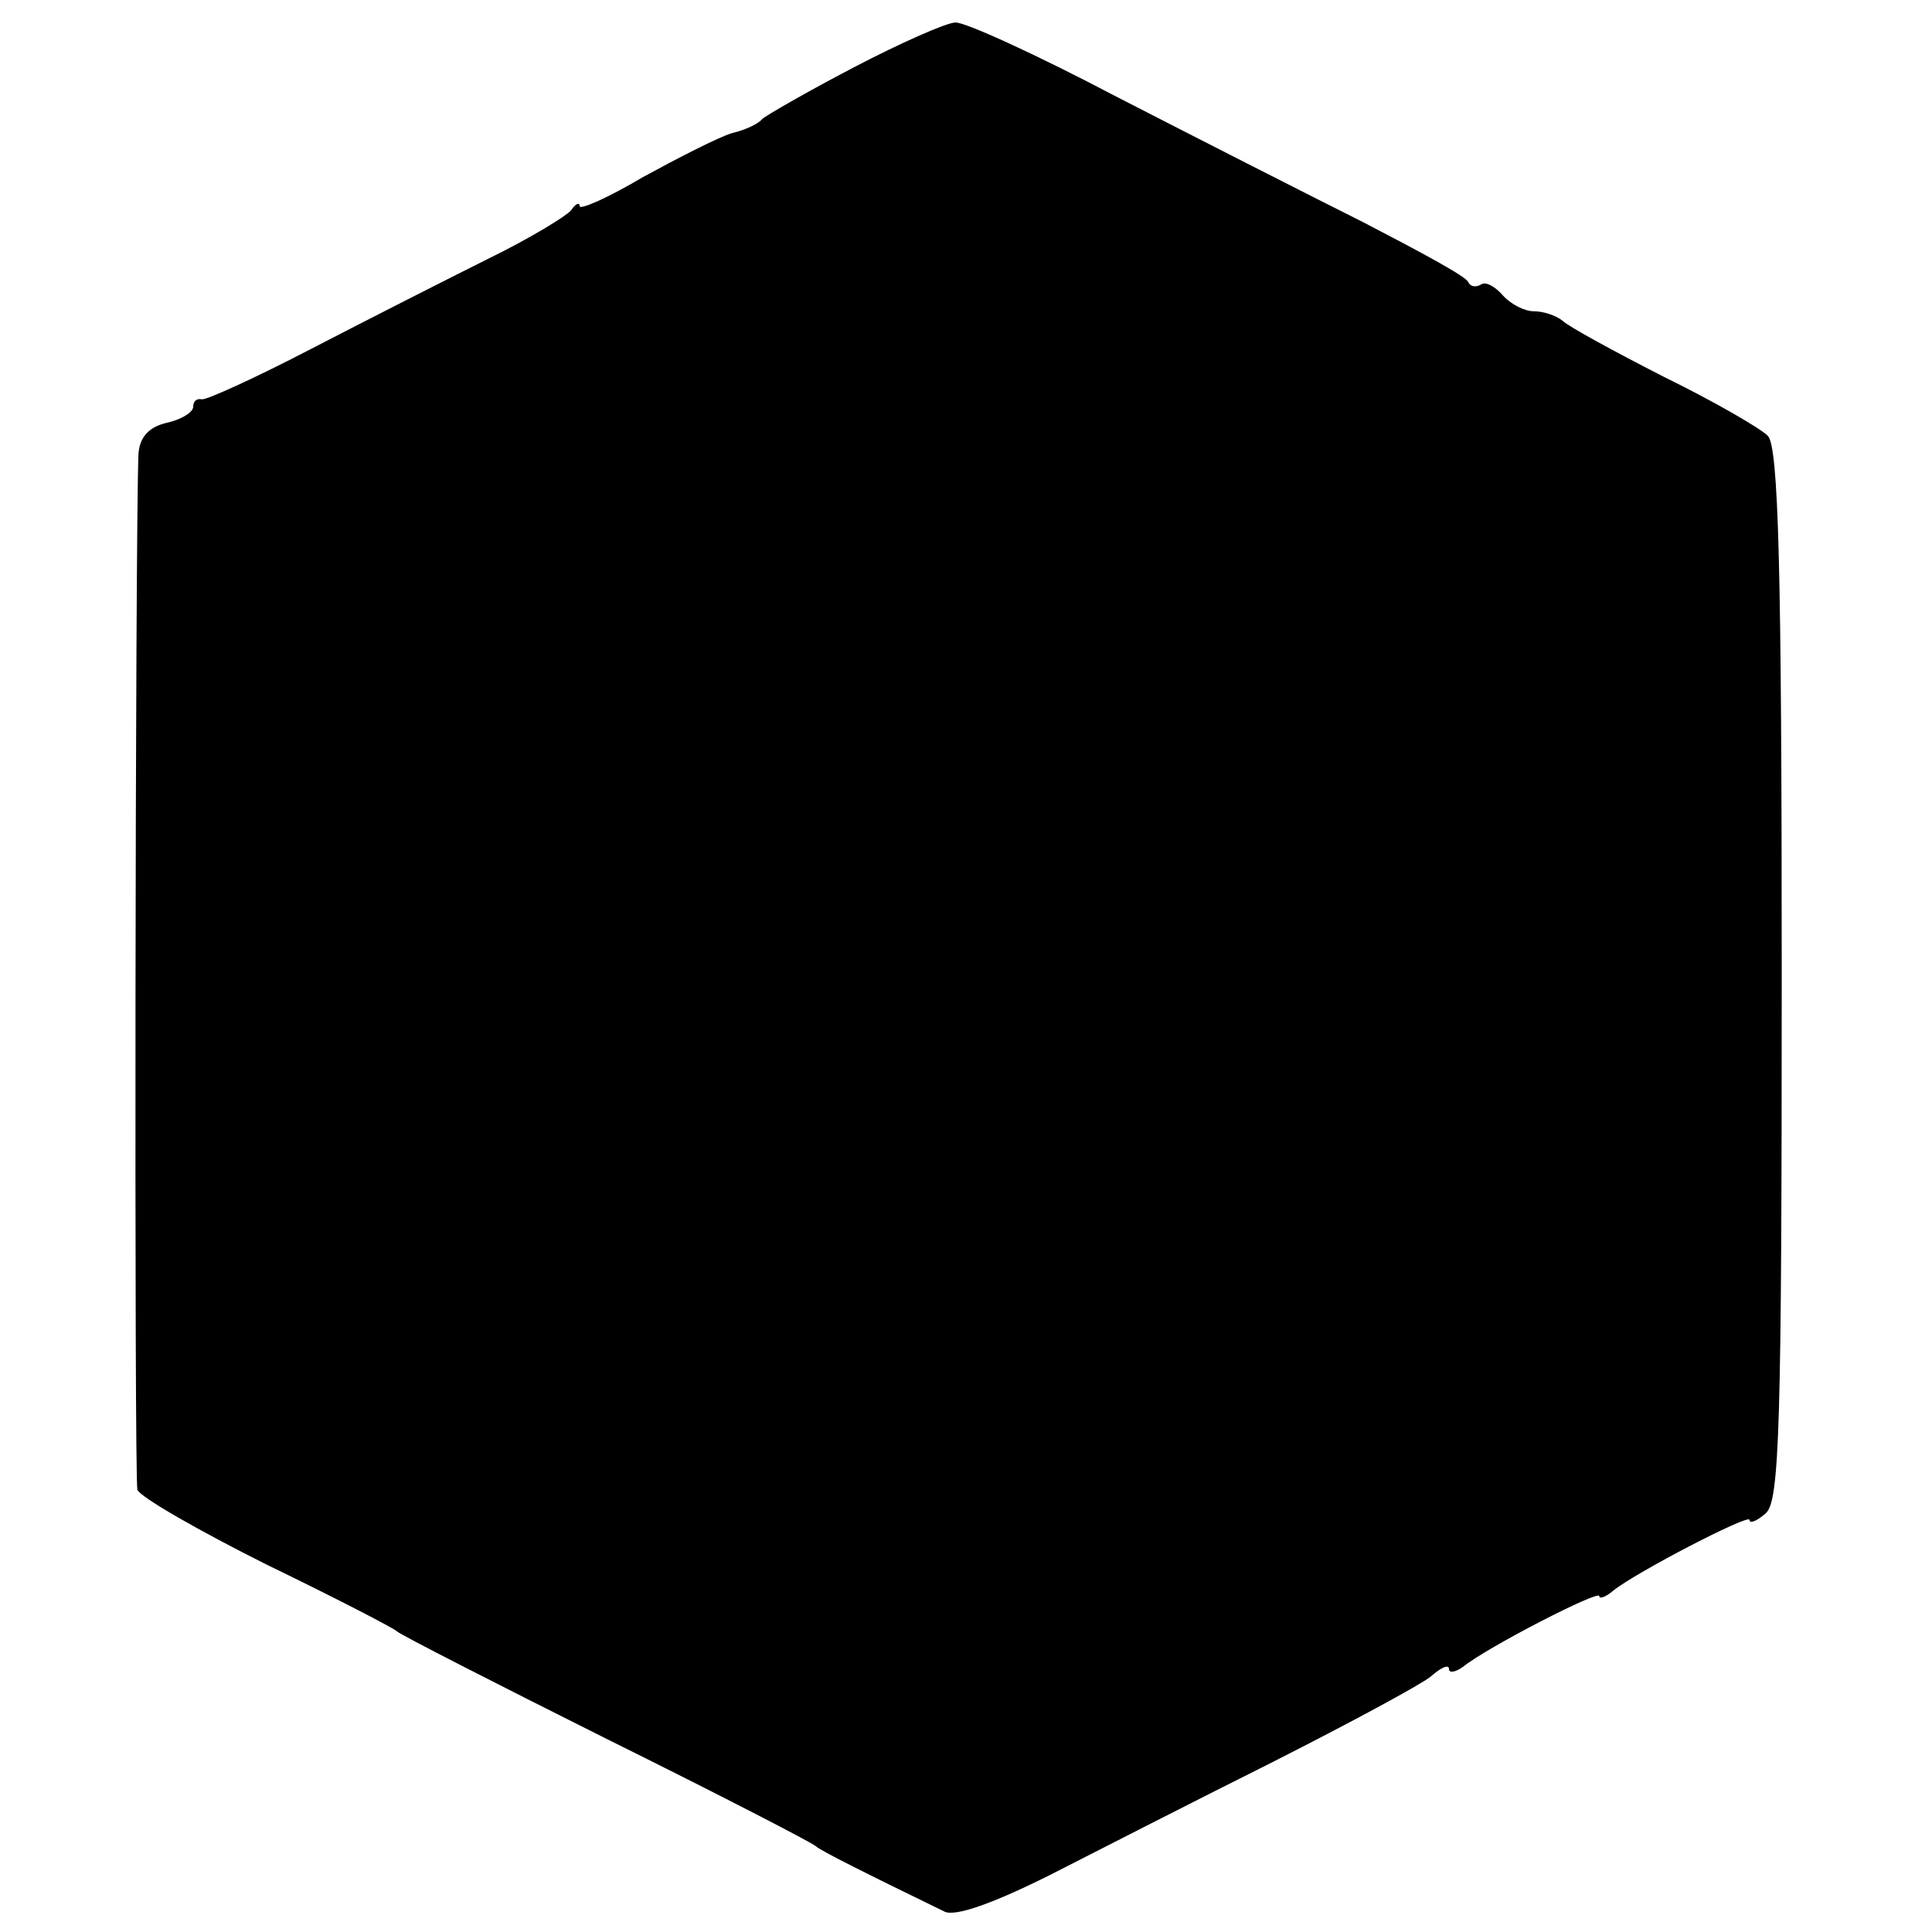 <?xml version="1.0" standalone="no"?>
<!DOCTYPE svg PUBLIC "-//W3C//DTD SVG 20010904//EN"
 "http://www.w3.org/TR/2001/REC-SVG-20010904/DTD/svg10.dtd">
<svg version="1.0" xmlns="http://www.w3.org/2000/svg"
 width="180pt" height="180pt" viewBox="0 0 180 180"
 preserveAspectRatio="xMidYMid meet">
<g transform="translate(0,180) scale(0.1,-0.1)"
fill="#000000" stroke="none">
<path d="M795 1737 c-44 -23 -82 -45 -85 -48 -3 -4 -15 -10 -28 -13 -13 -4
-50 -23 -83 -41 -32 -19 -59 -31 -59 -27 0 4 -4 2 -8 -4 -4 -5 -38 -26 -77
-45 -38 -19 -113 -57 -165 -84 -52 -27 -98 -48 -102 -47 -5 1 -8 -2 -8 -7 0
-5 -11 -12 -25 -15 -17 -4 -25 -14 -26 -29 -3 -73 -4 -954 -1 -965 3 -7 57
-38 121 -70 64 -31 118 -59 121 -62 3 -3 91 -48 195 -100 105 -52 192 -97 195
-100 4 -4 48 -26 120 -61 10 -5 46 8 98 34 45 23 139 71 209 106 71 36 136 71
146 79 9 8 17 12 17 7 0 -4 6 -3 13 2 22 18 127 72 127 66 0 -3 6 -1 13 5 21
17 127 72 127 66 0 -4 7 -1 15 6 13 11 15 79 15 502 0 380 -3 492 -13 502 -7
7 -50 32 -97 55 -47 24 -89 47 -94 52 -6 5 -18 9 -27 9 -9 0 -22 7 -29 15 -7
8 -16 13 -20 10 -5 -3 -10 -2 -12 2 -1 5 -46 29 -98 56 -52 26 -156 79 -230
117 -74 39 -142 70 -150 69 -8 0 -51 -19 -95 -42z"/>
</g>
</svg>
